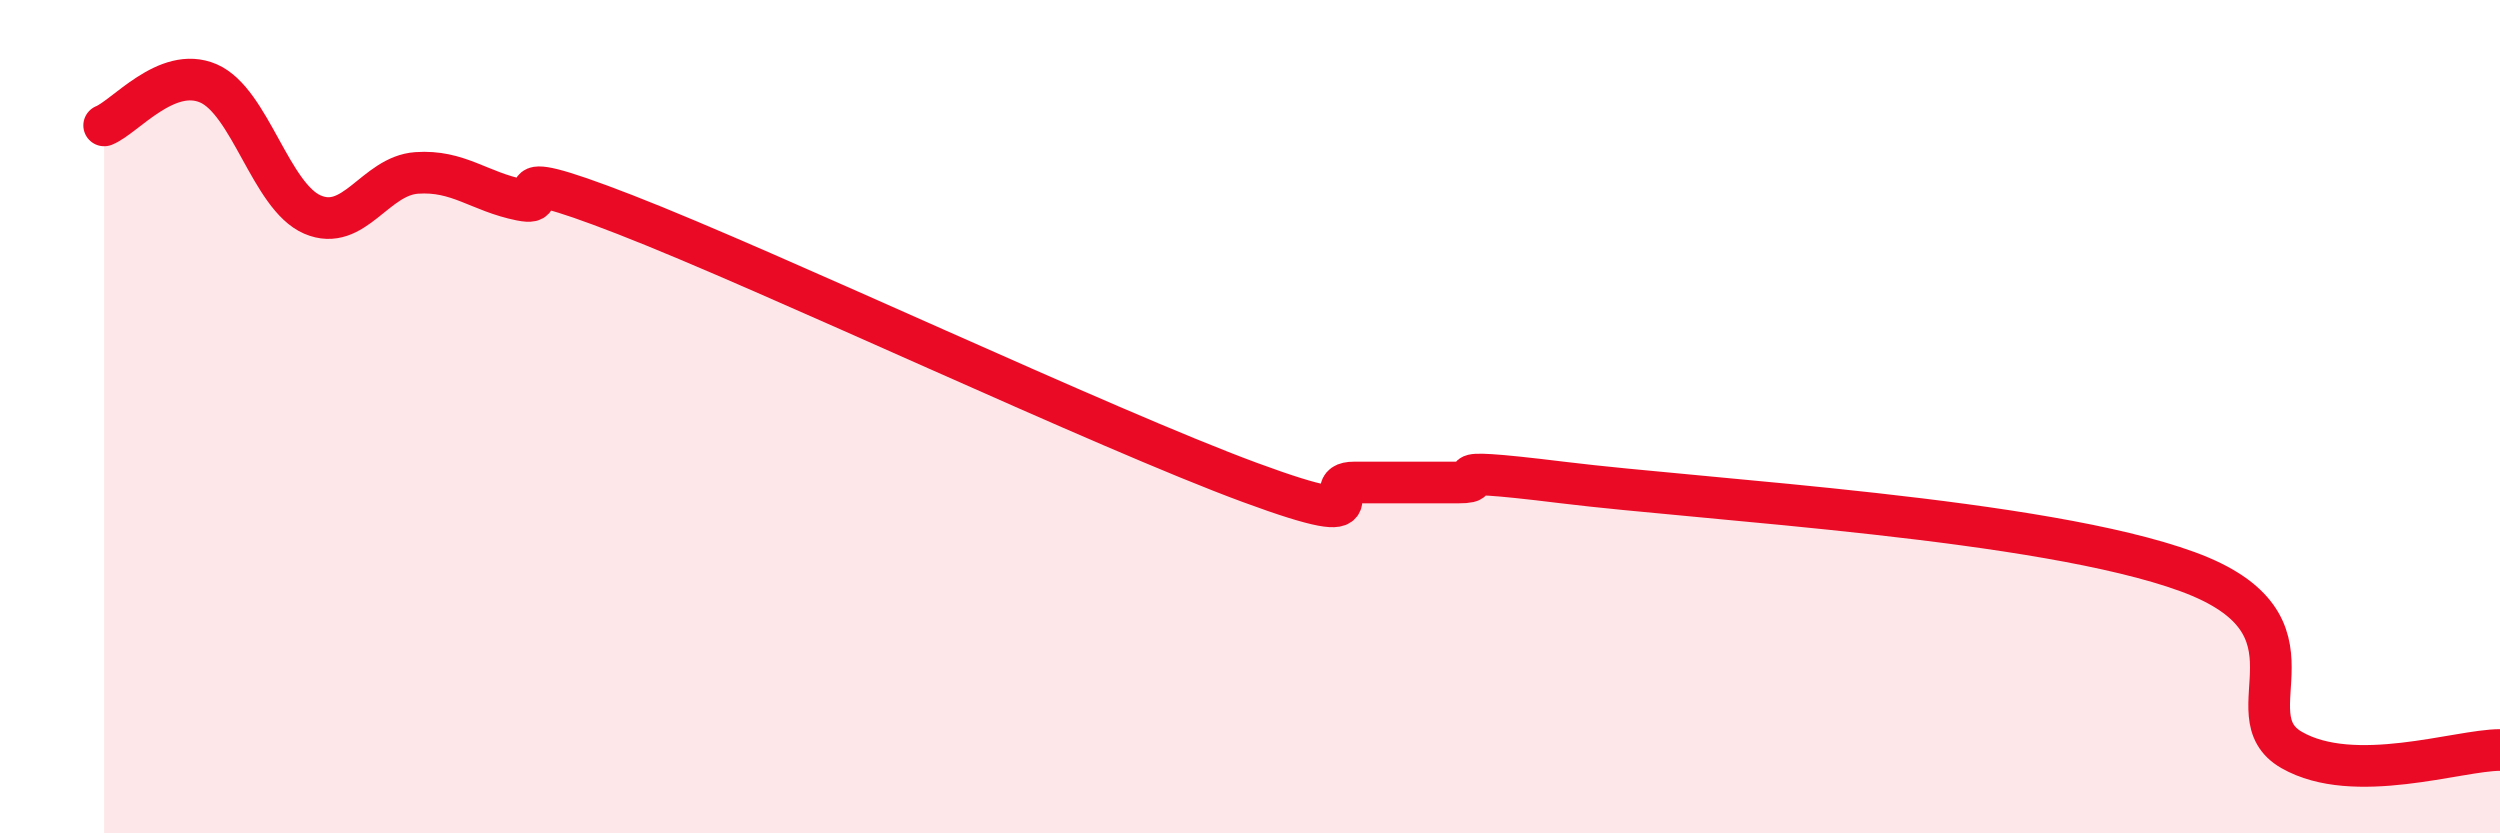 
    <svg width="60" height="20" viewBox="0 0 60 20" xmlns="http://www.w3.org/2000/svg">
      <path
        d="M 2.5,3.01 C 3,2.81 4,1.57 5,2 C 6,2.43 6.5,4.72 7.5,5.15 C 8.5,5.58 9,4.22 10,4.15 C 11,4.08 11.5,4.6 12.5,4.8 C 13.5,5 11.5,3.79 15,5.15 C 18.5,6.51 26.5,10.29 30,11.58 C 33.5,12.87 31.5,11.58 32.5,11.58 C 33.5,11.58 34,11.58 35,11.58 C 36,11.58 34,11.15 37.5,11.58 C 41,12.01 49,12.44 52.5,13.72 C 56,15 53.5,17.14 55,18 C 56.5,18.86 59,18 60,18L60 20L2.5 20Z"
        fill="#EB0A25"
        opacity="0.1"
        stroke-linecap="round"
        stroke-linejoin="round"
      />
      <path
        d="M 2.5,3.01 C 3,2.81 4,1.57 5,2 C 6,2.43 6.5,4.72 7.5,5.15 C 8.5,5.58 9,4.22 10,4.15 C 11,4.08 11.5,4.6 12.5,4.8 C 13.5,5 11.5,3.79 15,5.15 C 18.5,6.51 26.5,10.29 30,11.58 C 33.5,12.87 31.5,11.58 32.5,11.58 C 33.5,11.58 34,11.58 35,11.58 C 36,11.58 34,11.15 37.5,11.58 C 41,12.01 49,12.44 52.5,13.72 C 56,15 53.5,17.14 55,18 C 56.5,18.86 59,18 60,18"
        stroke="#EB0A25"
        stroke-width="1"
        fill="none"
        stroke-linecap="round"
        stroke-linejoin="round"
      />
    </svg>
  
